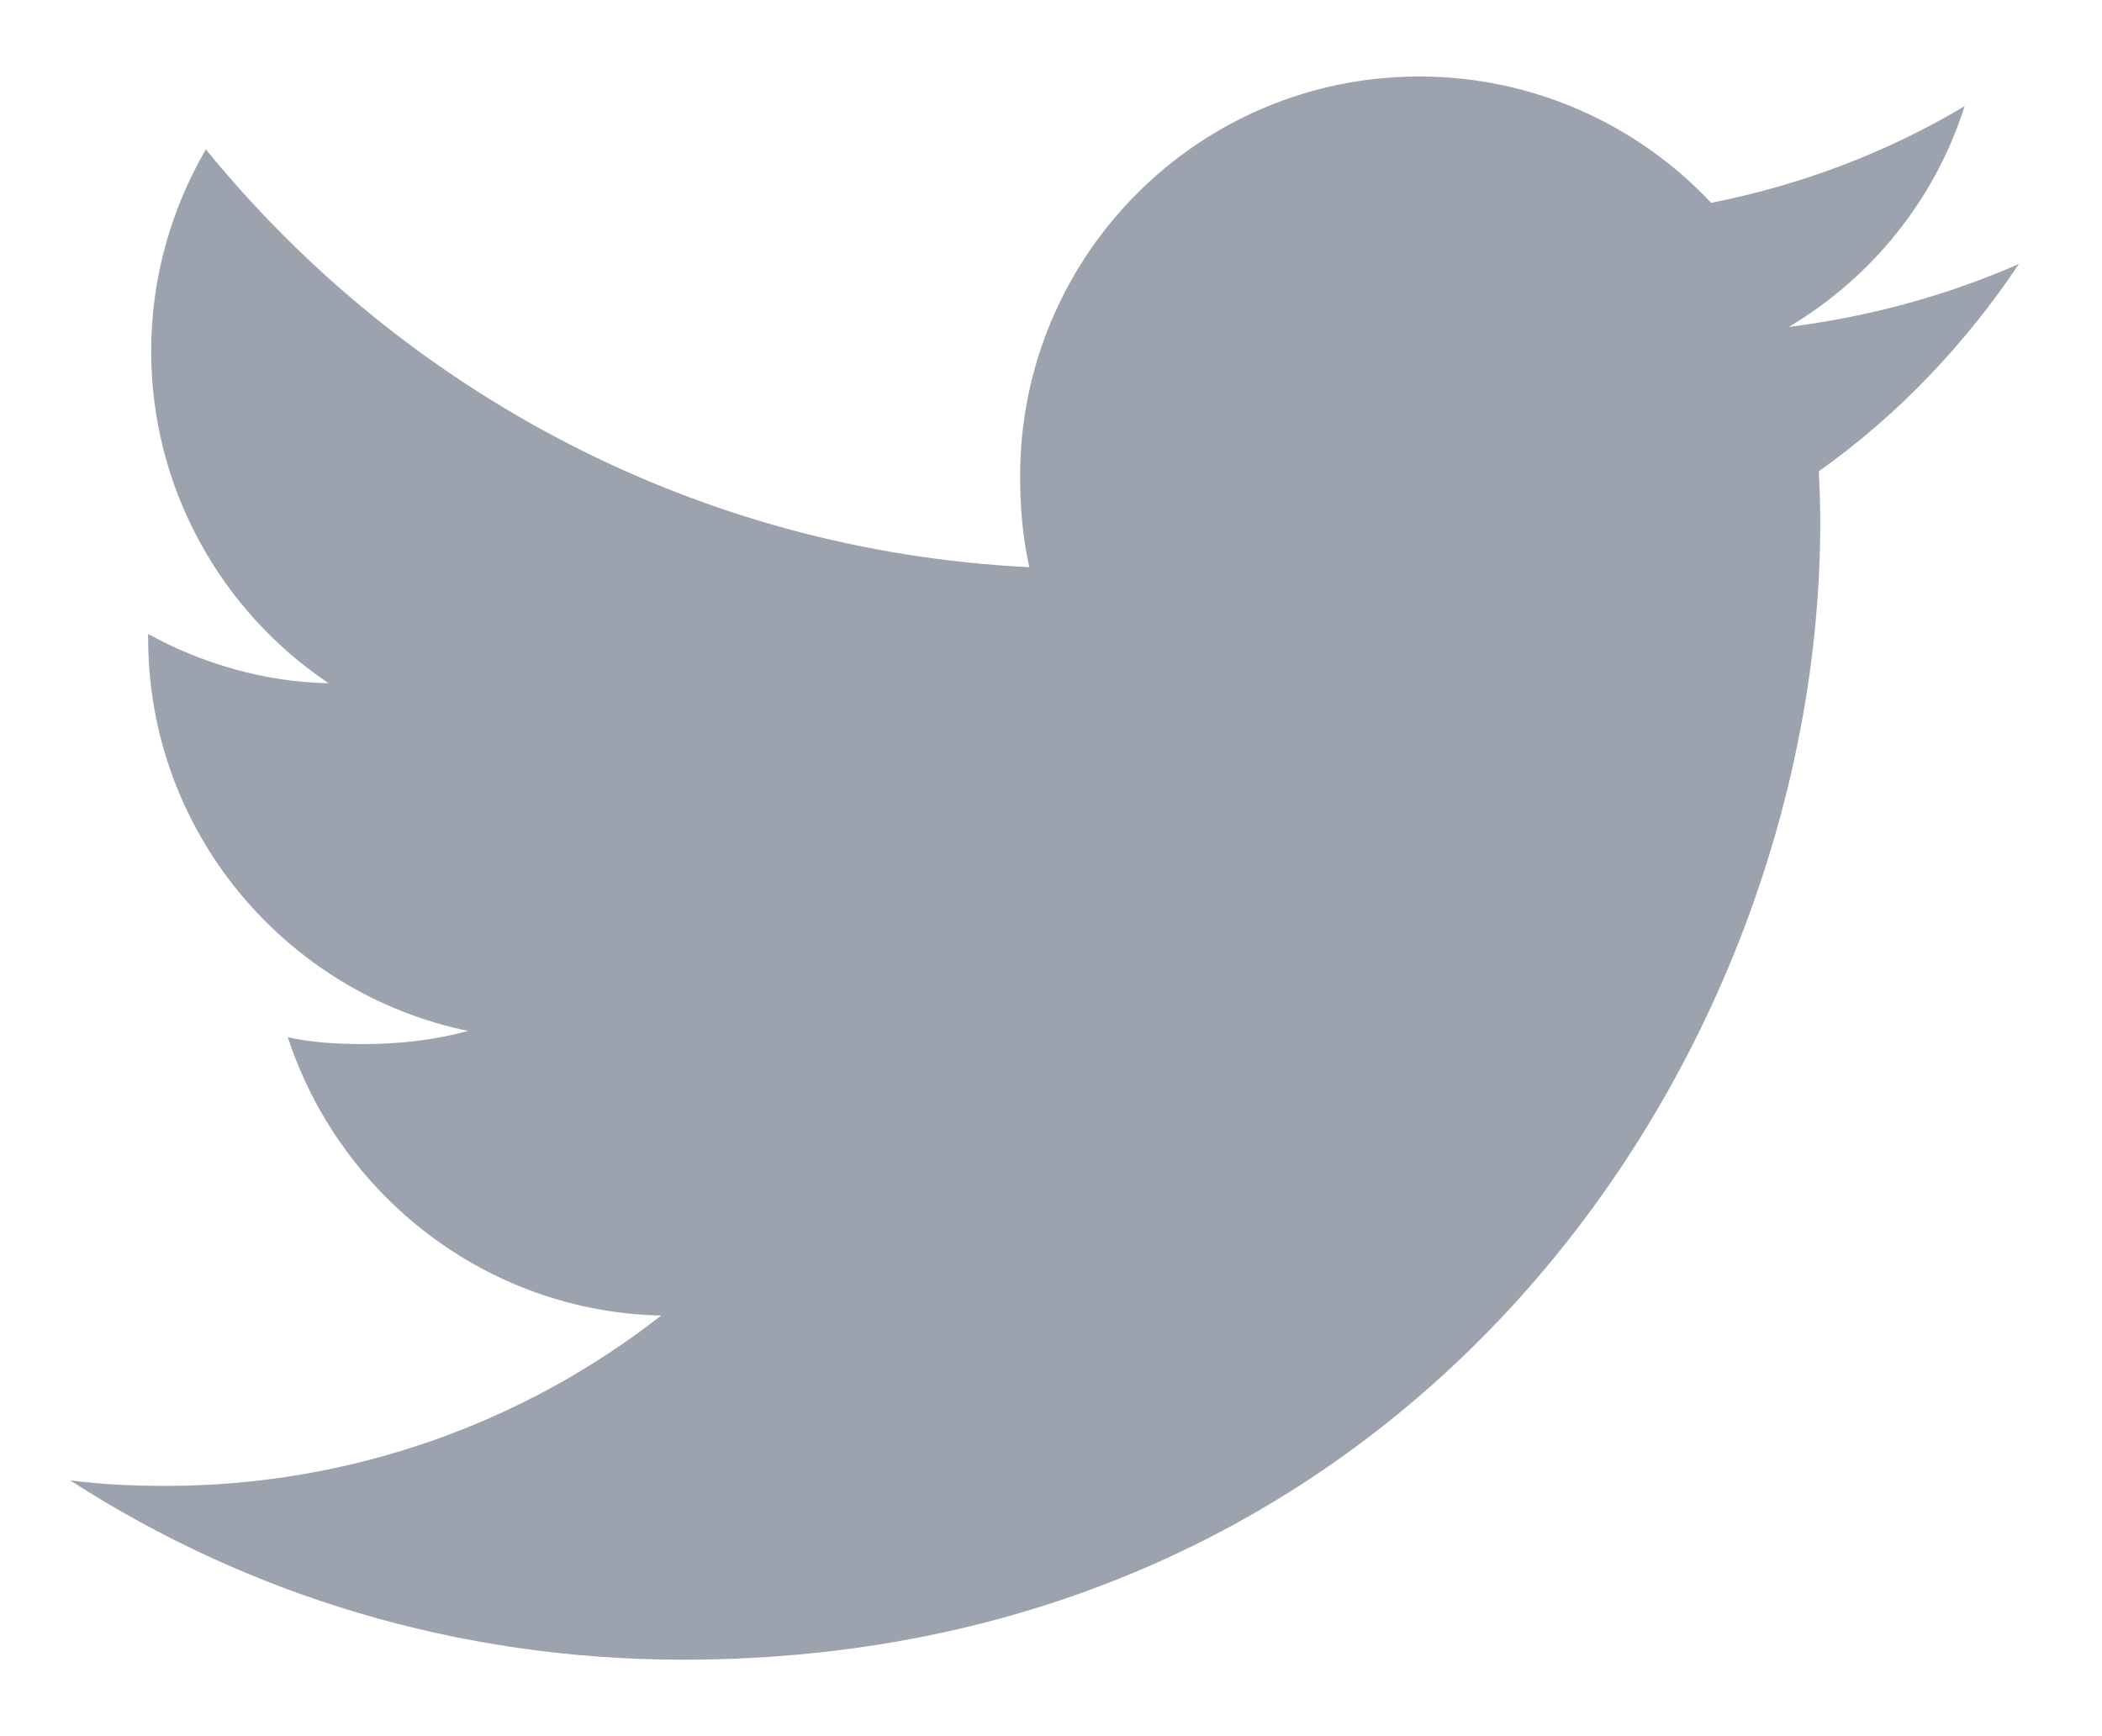 <svg width="23" height="19" viewBox="0 0 23 19" fill="none" xmlns="http://www.w3.org/2000/svg">
<g clip-path="url(#clip0_57_1220)">
<path d="M22.092 2.888C21.299 3.236 20.454 3.466 19.573 3.578C20.48 3.037 21.171 2.187 21.497 1.162C20.652 1.666 19.719 2.022 18.724 2.22C17.922 1.366 16.779 0.837 15.531 0.837C13.111 0.837 11.162 2.801 11.162 5.21C11.162 5.556 11.191 5.889 11.263 6.207C7.629 6.029 4.413 4.287 2.252 1.634C1.875 2.288 1.654 3.037 1.654 3.844C1.654 5.358 2.434 6.7 3.596 7.477C2.894 7.464 2.204 7.26 1.621 6.938C1.621 6.952 1.621 6.969 1.621 6.986C1.621 9.111 3.136 10.875 5.123 11.282C4.767 11.379 4.38 11.426 3.977 11.426C3.697 11.426 3.415 11.41 3.149 11.351C3.716 13.082 5.323 14.355 7.234 14.397C5.747 15.56 3.858 16.261 1.814 16.261C1.455 16.261 1.112 16.245 0.768 16.201C2.704 17.45 4.999 18.163 7.474 18.163C15.519 18.163 19.917 11.499 19.917 5.723C19.917 5.53 19.911 5.343 19.901 5.158C20.769 4.542 21.498 3.773 22.092 2.888Z" fill="#9CA3AF"/>
</g>
<defs>
<clipPath id="clip0_57_1220">
<rect width="21.325" height="17.326" fill="white" transform="translate(0.768 0.837)"/>
</clipPath>
</defs>
</svg>
